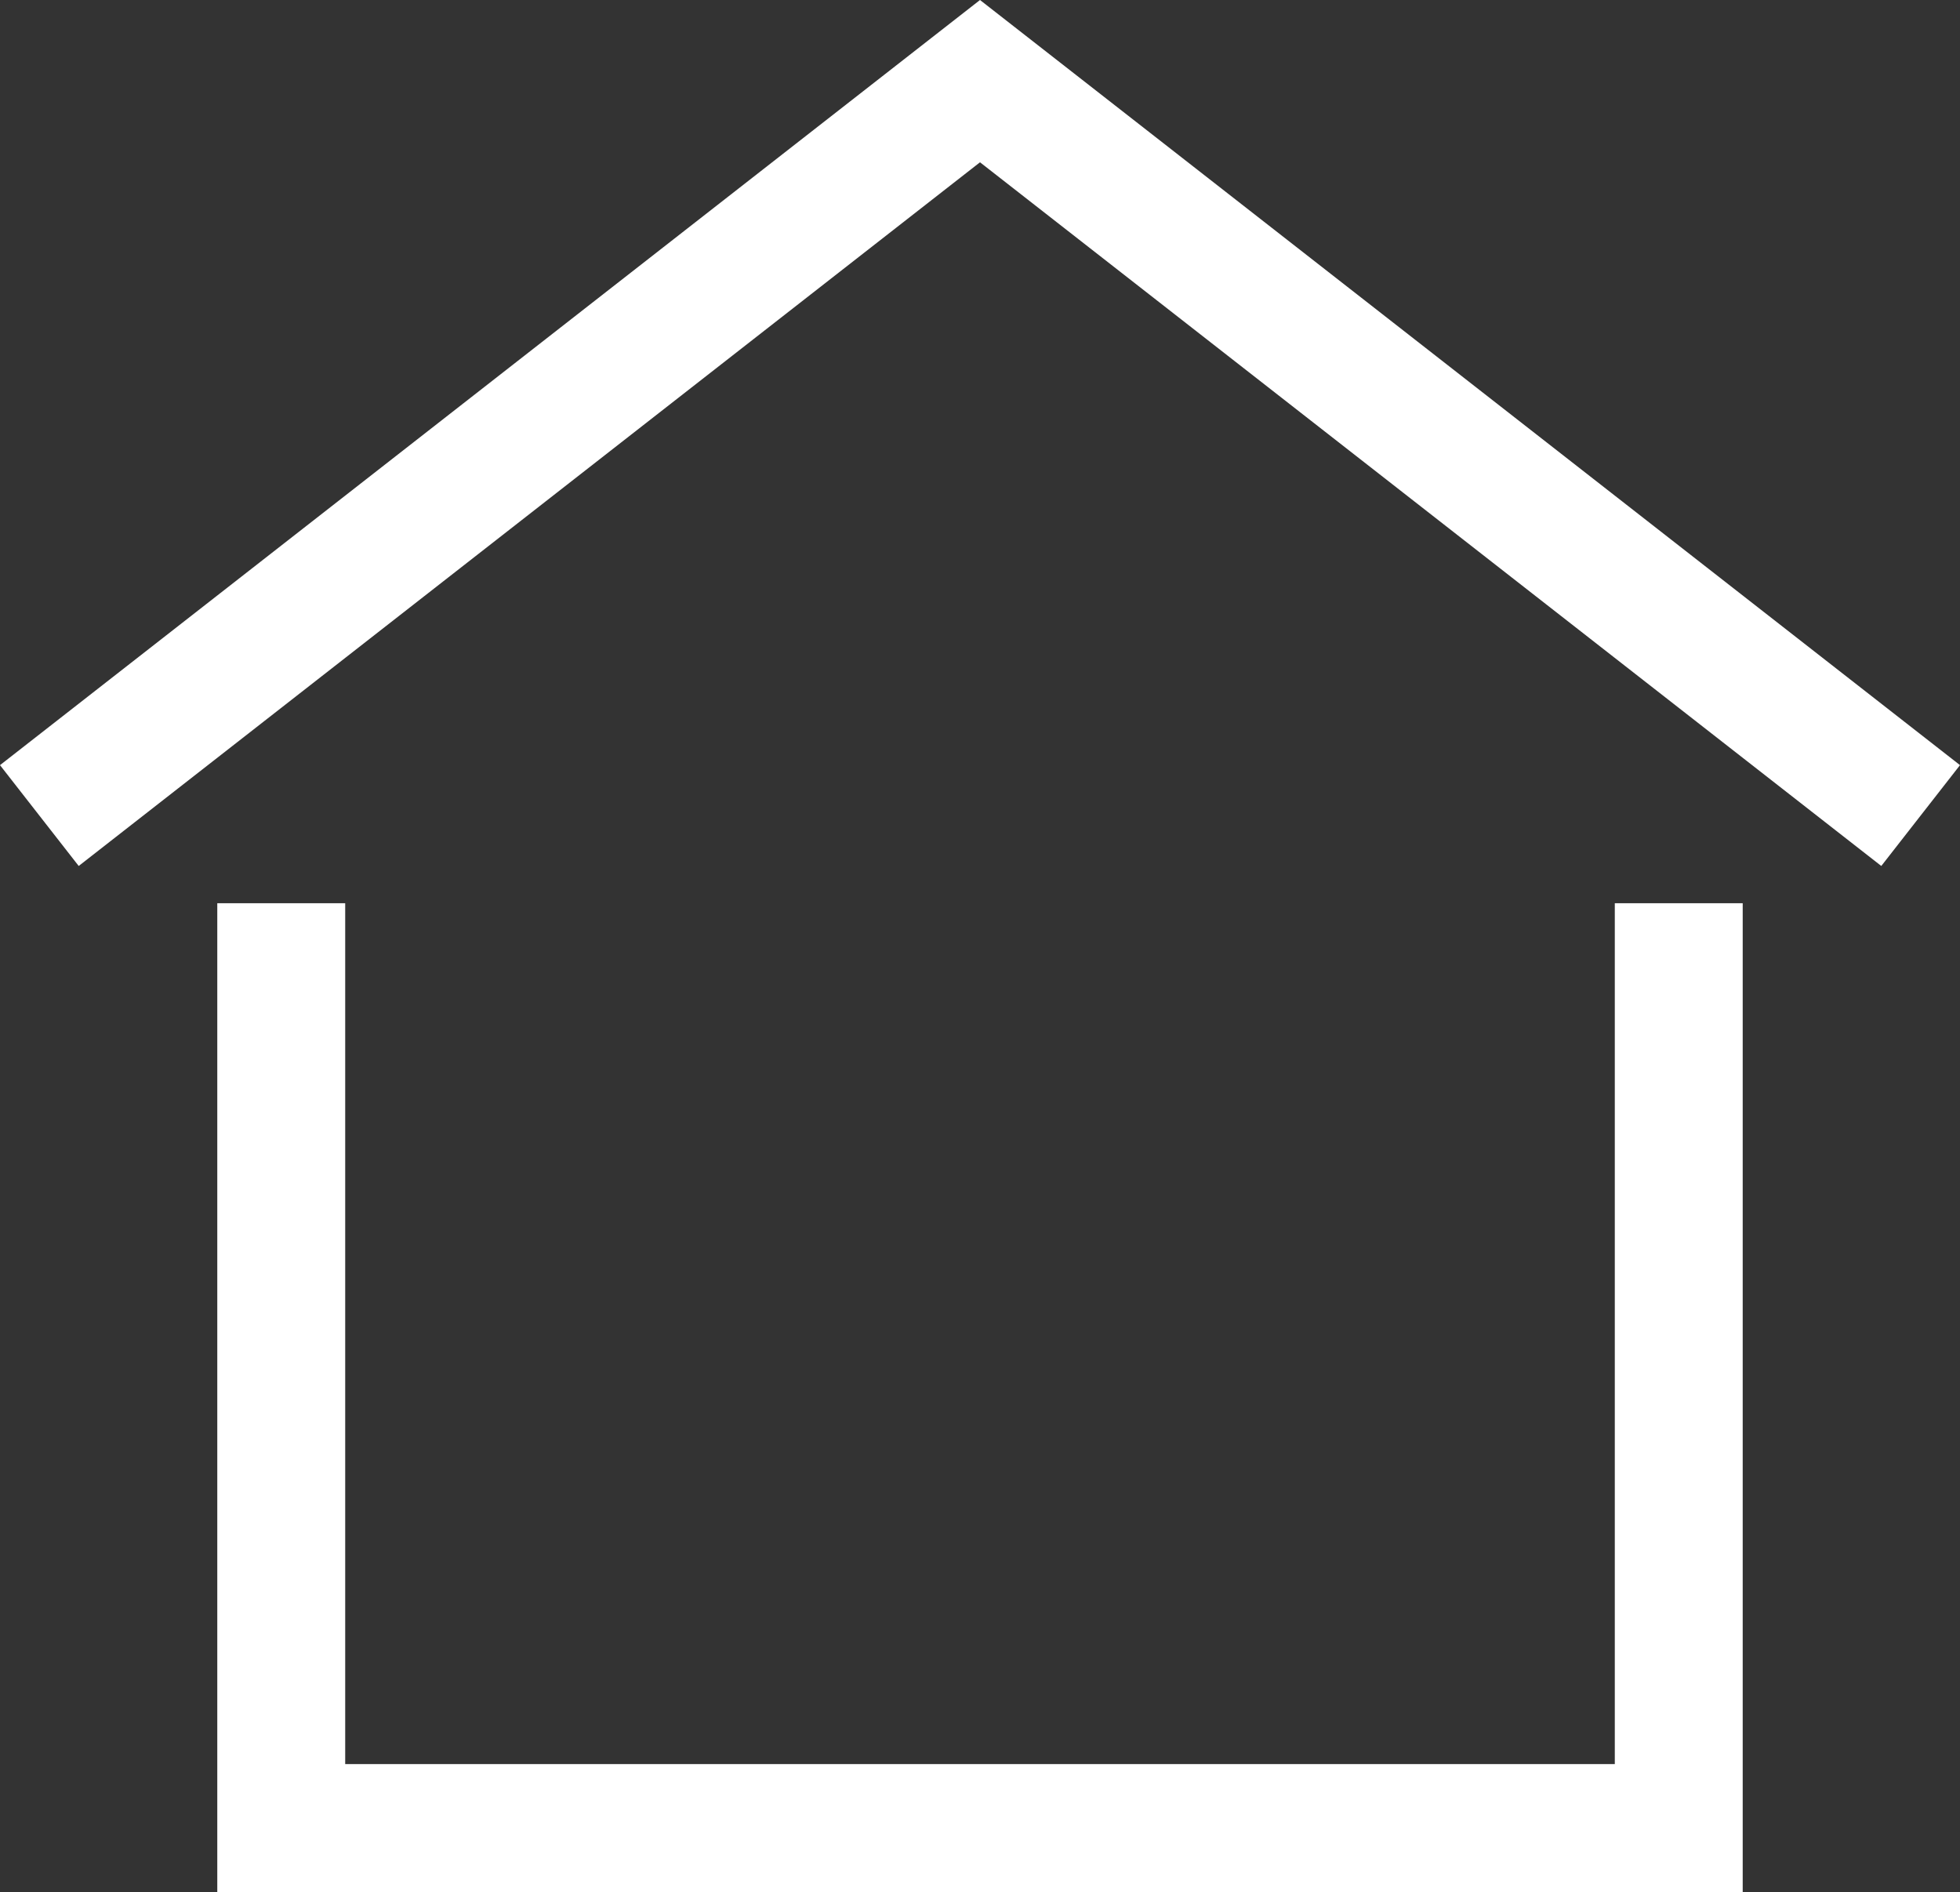 <?xml version="1.0" encoding="UTF-8"?> <svg xmlns="http://www.w3.org/2000/svg" id="_Слой_1" data-name="Слой_1" version="1.1" viewBox="0 0 200 193.041"><rect x="0" y="0" width="200" height="193.041" fill="#333333" stroke="none"/><defs><style> .st0 { fill: #fff; } </style></defs><polygon class="st0" points="191.968 88.355 100 16.558 8.031 88.355 -0 78.067 100 0 200 78.067 191.968 88.355"></polygon><polygon class="st0" points="177.827 193.041 22.172 193.041 22.172 92.156 35.224 92.156 35.224 179.989 164.776 179.989 164.776 92.156 177.827 92.156 177.827 193.041"></polygon></svg> 